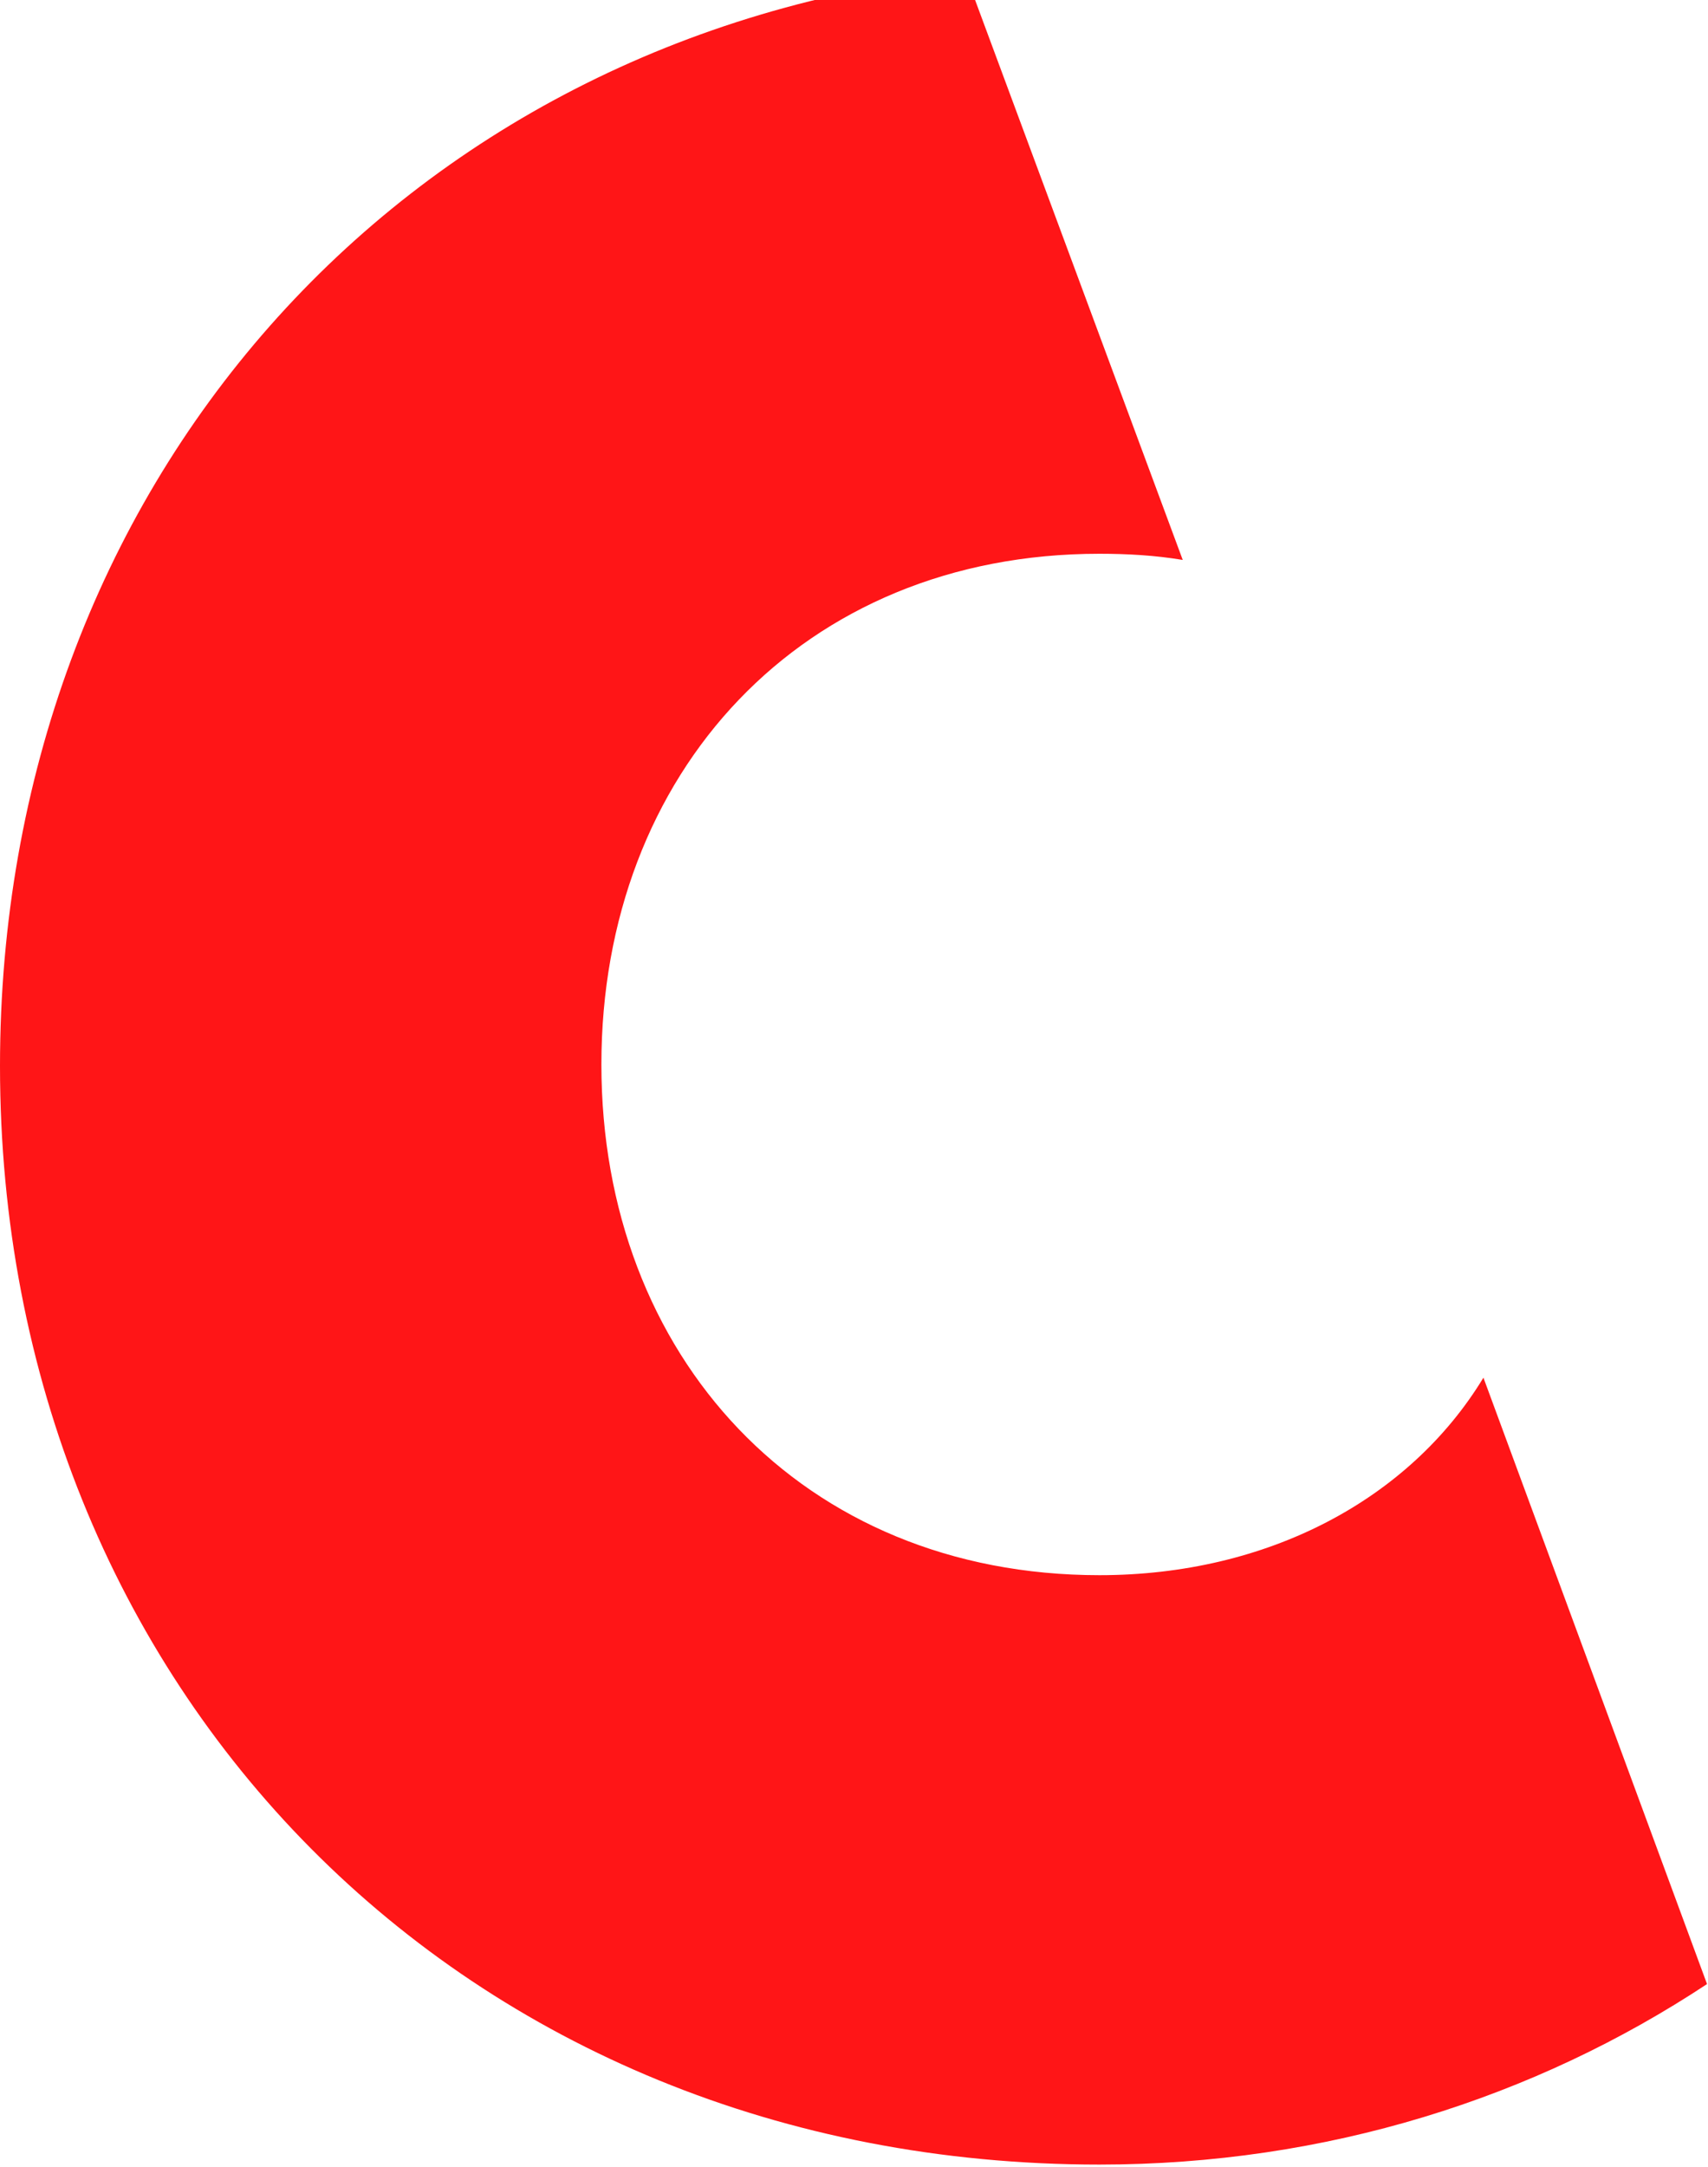 <svg width="392" height="497" viewBox="0 0 392 497" fill="none" xmlns="http://www.w3.org/2000/svg"><path fill-rule="evenodd" clip-rule="evenodd" d="M252.337 496.5c52.025 0 99.802-15.218 139.44-41.407L340.46 316.007c-16.987 27.958-49.547 45.3-88.123 45.3-68.304 0-114.313-50.255-114.313-117.144 0-66.889 46.009-117.144 114.313-117.144 6.37 0 12.741.354 19.111 1.416L221.547-6.05C91.309 8.106 0 111.8 0 244.517 0 387.142 106.173 496.5 252.337 496.5z" fill="#FF1517"/></svg>